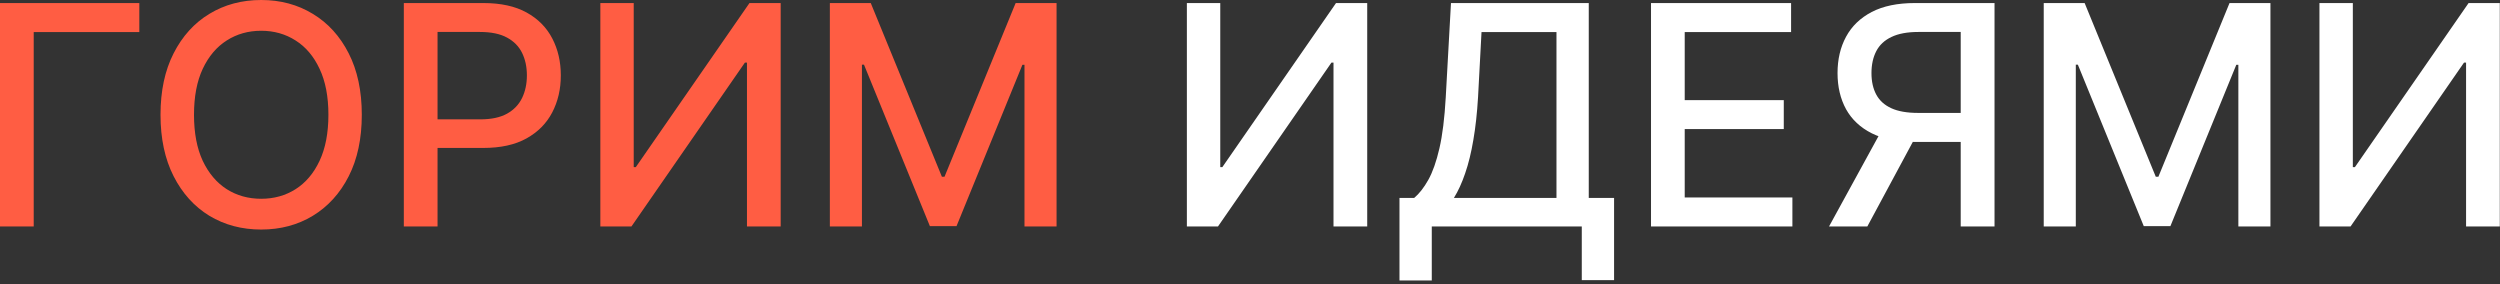 <?xml version="1.0" encoding="UTF-8"?> <svg xmlns="http://www.w3.org/2000/svg" width="651" height="74" viewBox="0 0 651 74" fill="none"><rect x="0" y="0" width="651" height="74" fill="#333333" stroke="none"/><path d="M36.278 0.795V8.352H8.778V58.977H-4.42266e-05V0.795H36.278ZM94.212 29.886C94.212 36.099 93.075 41.439 90.802 45.909C88.53 50.36 85.414 53.788 81.456 56.193C77.516 58.58 73.037 59.773 68.018 59.773C62.98 59.773 58.482 58.58 54.524 56.193C50.585 53.788 47.479 50.35 45.206 45.881C42.933 41.411 41.797 36.08 41.797 29.886C41.797 23.674 42.933 18.343 45.206 13.892C47.479 9.422 50.585 5.994 54.524 3.608C58.482 1.203 62.98 2.00272e-05 68.018 2.00272e-05C73.037 2.00272e-05 77.516 1.203 81.456 3.608C85.414 5.994 88.53 9.422 90.802 13.892C93.075 18.343 94.212 23.674 94.212 29.886ZM85.518 29.886C85.518 25.151 84.751 21.165 83.217 17.926C81.702 14.669 79.619 12.207 76.967 10.54C74.335 8.854 71.352 8.011 68.018 8.011C64.666 8.011 61.674 8.854 59.041 10.54C56.409 12.207 54.325 14.669 52.791 17.926C51.276 21.165 50.518 25.151 50.518 29.886C50.518 34.621 51.276 38.617 52.791 41.875C54.325 45.114 56.409 47.576 59.041 49.261C61.674 50.928 64.666 51.761 68.018 51.761C71.352 51.761 74.335 50.928 76.967 49.261C79.619 47.576 81.702 45.114 83.217 41.875C84.751 38.617 85.518 34.621 85.518 29.886ZM105.156 58.977V0.795H125.895C130.421 0.795 134.171 1.619 137.145 3.267C140.118 4.915 142.344 7.169 143.821 10.028C145.298 12.869 146.037 16.07 146.037 19.631C146.037 23.21 145.289 26.43 143.793 29.29C142.315 32.131 140.08 34.385 137.088 36.051C134.115 37.699 130.374 38.523 125.866 38.523H111.605V31.08H125.071C127.931 31.08 130.251 30.587 132.031 29.602C133.812 28.599 135.118 27.235 135.952 25.511C136.785 23.788 137.202 21.828 137.202 19.631C137.202 17.434 136.785 15.483 135.952 13.778C135.118 12.074 133.802 10.739 132.003 9.773C130.222 8.807 127.874 8.324 124.957 8.324H113.935V58.977H105.156ZM156.328 0.795H165.021V43.523H165.561L195.163 0.795H203.288V58.977H194.51V16.307H193.97L164.425 58.977H156.328V0.795ZM216.094 0.795H226.747L245.27 46.023H245.952L264.474 0.795H275.128V58.977H266.776V16.875H266.236L249.077 58.892H242.145L224.986 16.847H224.446V58.977H216.094V0.795Z" fill="#FF5D43"></path><path d="M309.062 0.795H317.756V43.523H318.295L347.898 0.795H356.023V58.977H347.244V16.307H346.705L317.159 58.977H309.062V0.795ZM364.425 73.04V51.534H368.26C369.567 50.436 370.788 48.873 371.925 46.847C373.061 44.82 374.027 42.083 374.822 38.636C375.618 35.189 376.167 30.767 376.47 25.369L377.834 0.795H413.714V51.534H420.305V72.955H411.896V58.977H372.834V73.04H364.425ZM378.601 51.534H405.305V8.352H385.788L384.879 25.369C384.633 29.479 384.226 33.172 383.658 36.449C383.108 39.725 382.398 42.623 381.527 45.142C380.675 47.642 379.699 49.773 378.601 51.534ZM429.922 58.977V0.795H466.399V8.352H438.7V26.08H464.496V33.608H438.7V51.42H466.74V58.977H429.922ZM519.375 58.977H510.568V8.324H499.545C496.667 8.324 494.328 8.759 492.528 9.631C490.729 10.483 489.413 11.714 488.58 13.324C487.746 14.934 487.33 16.837 487.33 19.034C487.33 21.212 487.746 23.078 488.58 24.631C489.413 26.184 490.72 27.367 492.5 28.182C494.28 28.996 496.6 29.403 499.46 29.403H514.375V36.96H498.636C494.148 36.96 490.407 36.212 487.415 34.716C484.441 33.22 482.206 31.127 480.71 28.438C479.233 25.729 478.494 22.595 478.494 19.034C478.494 15.455 479.233 12.301 480.71 9.574C482.187 6.828 484.413 4.678 487.386 3.125C490.379 1.572 494.119 0.795 498.608 0.795H519.375V58.977ZM490.653 32.727H500.369L486.25 58.977H476.278L490.653 32.727ZM532.187 0.795H542.841L561.364 46.023H562.045L580.568 0.795H591.222V58.977H582.869V16.875H582.33L565.17 58.892H558.239L541.08 16.847H540.54V58.977H532.187V0.795ZM603.984 0.795H612.678V43.523H613.217L642.82 0.795H650.945V58.977H642.166V16.307H641.626L612.081 58.977H603.984V0.795Z" fill="white"></path></svg> 